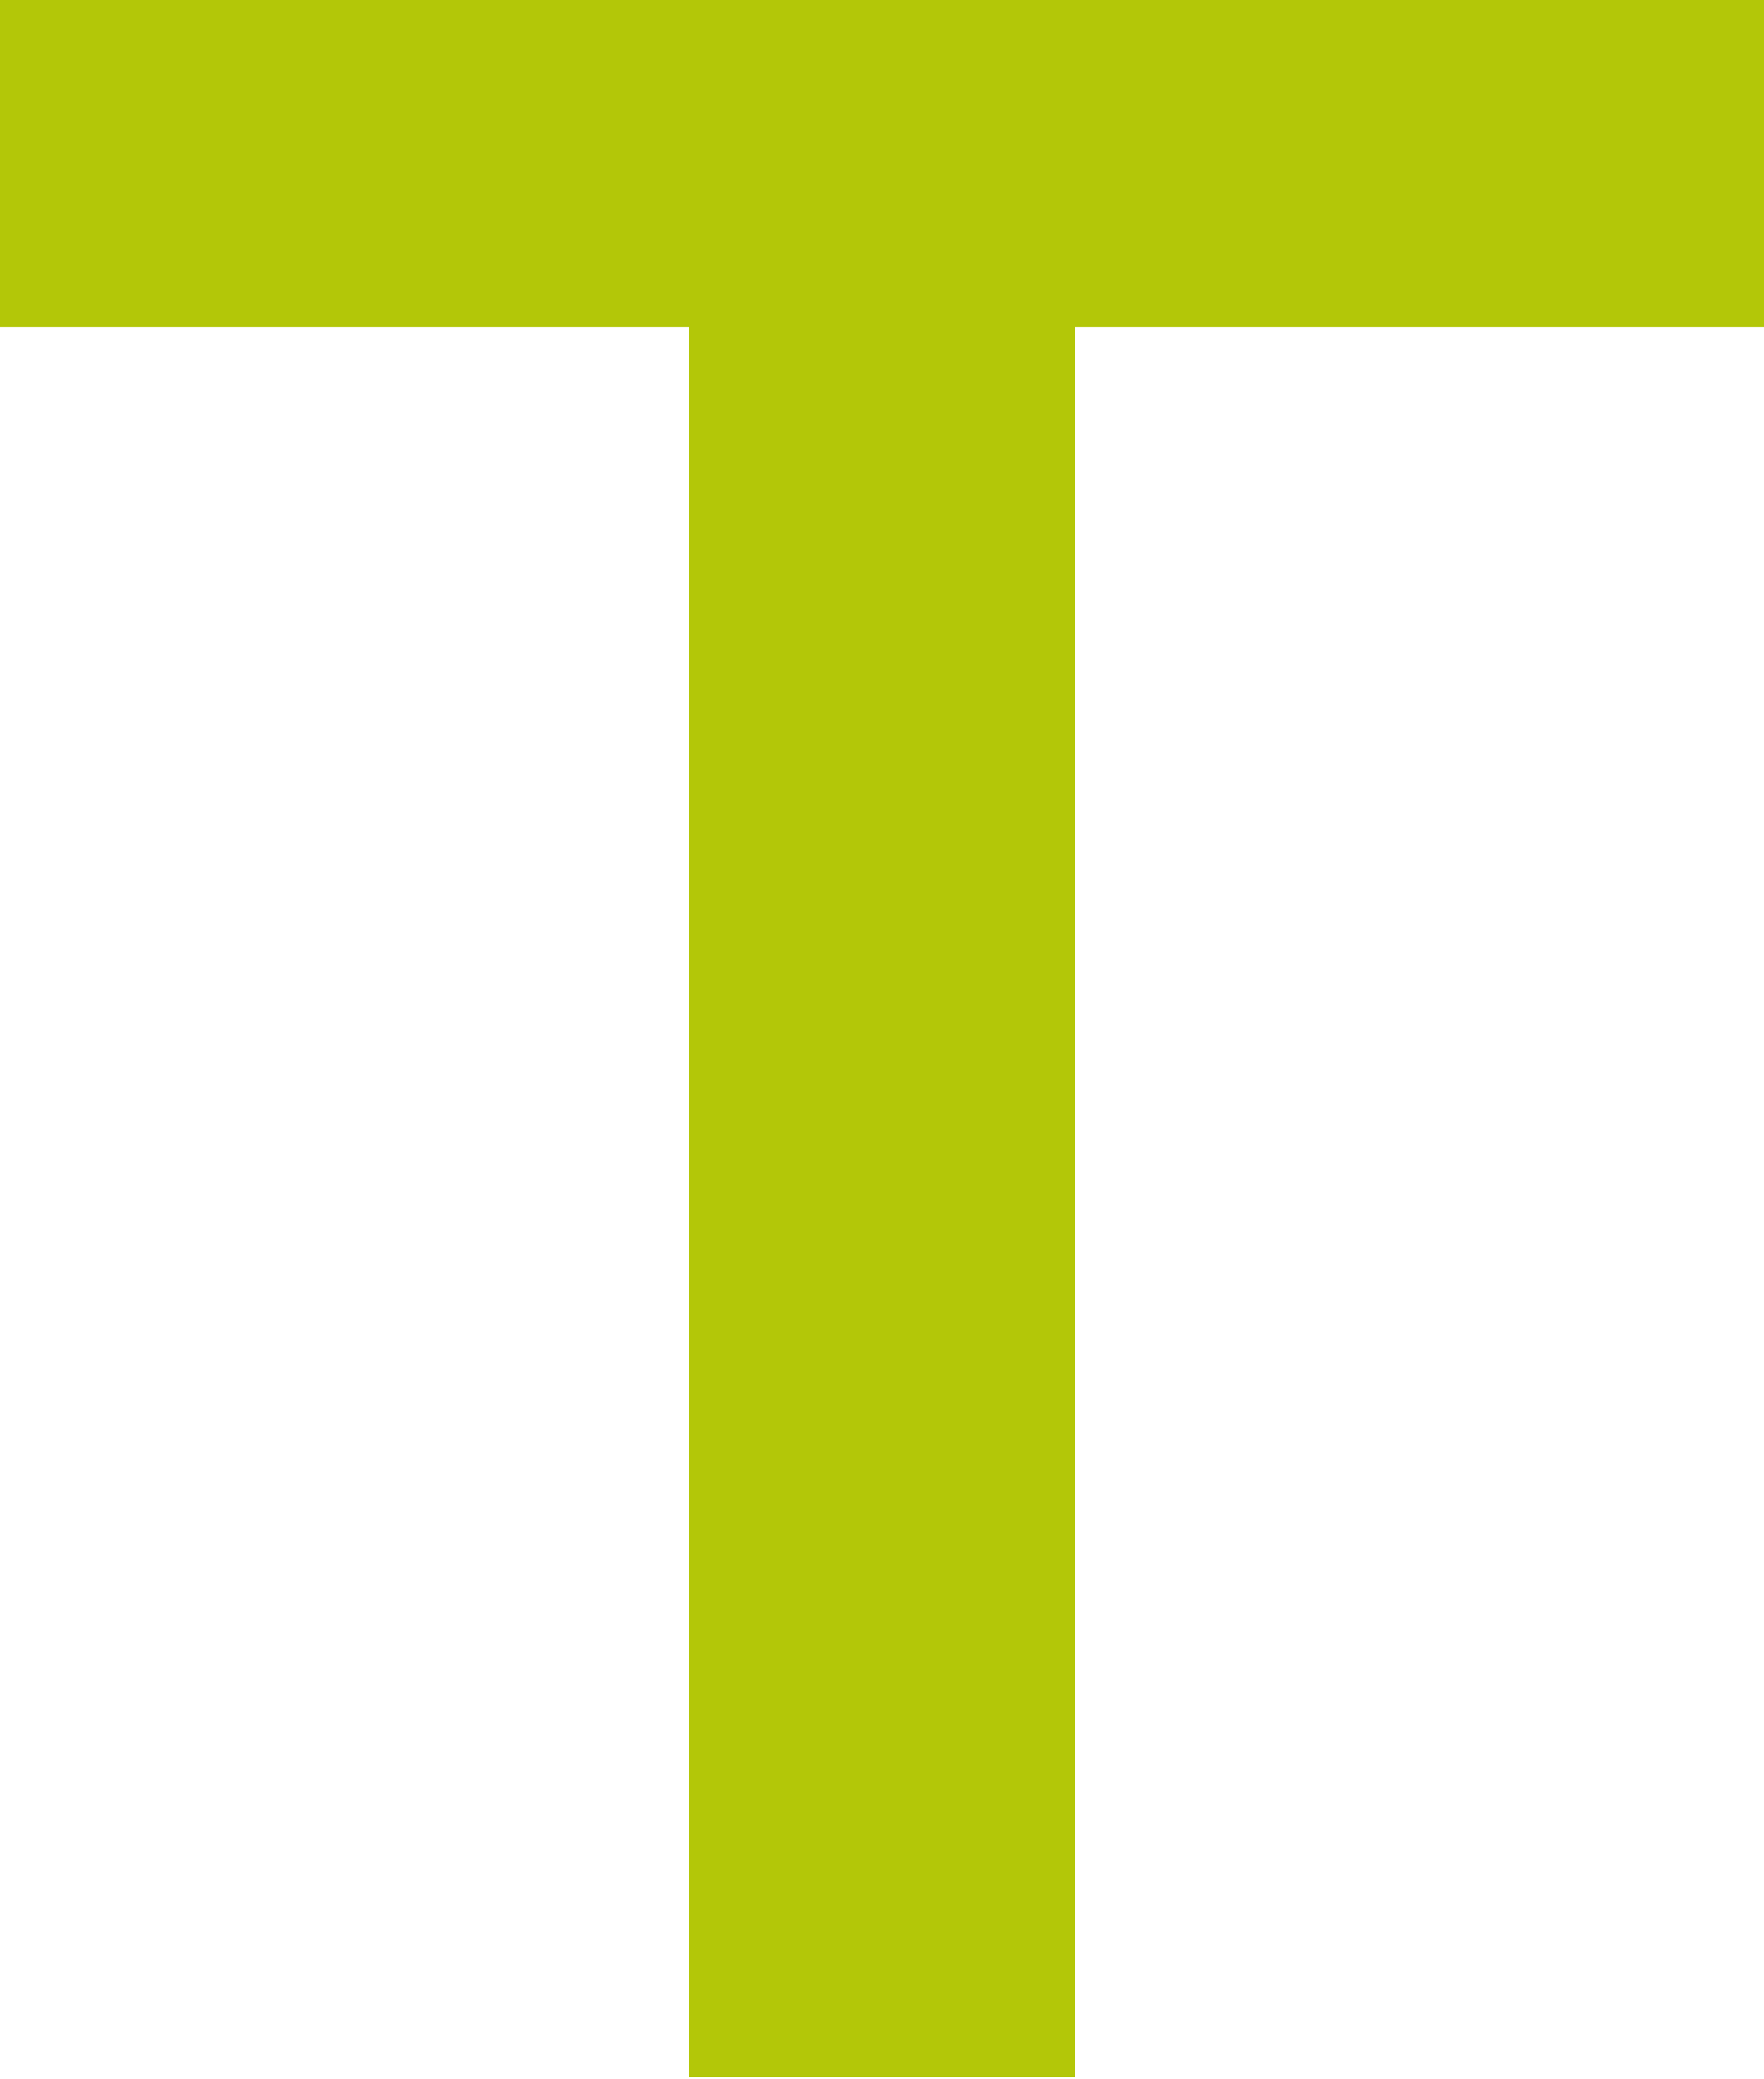 <?xml version="1.0" encoding="UTF-8"?> <svg xmlns="http://www.w3.org/2000/svg" viewBox="0 0 41.62 49.04"> <defs> <style>.cls-1{fill:#b3c708;}</style> </defs> <title>T Green</title> <g id="Layer_2" data-name="Layer 2"> <g id="Layer_1-2" data-name="Layer 1"> <path class="cls-1" d="M16.25,7.71H0V0H41.62V7.71H25.36V49H16.25Z"></path> </g> </g> </svg> 
